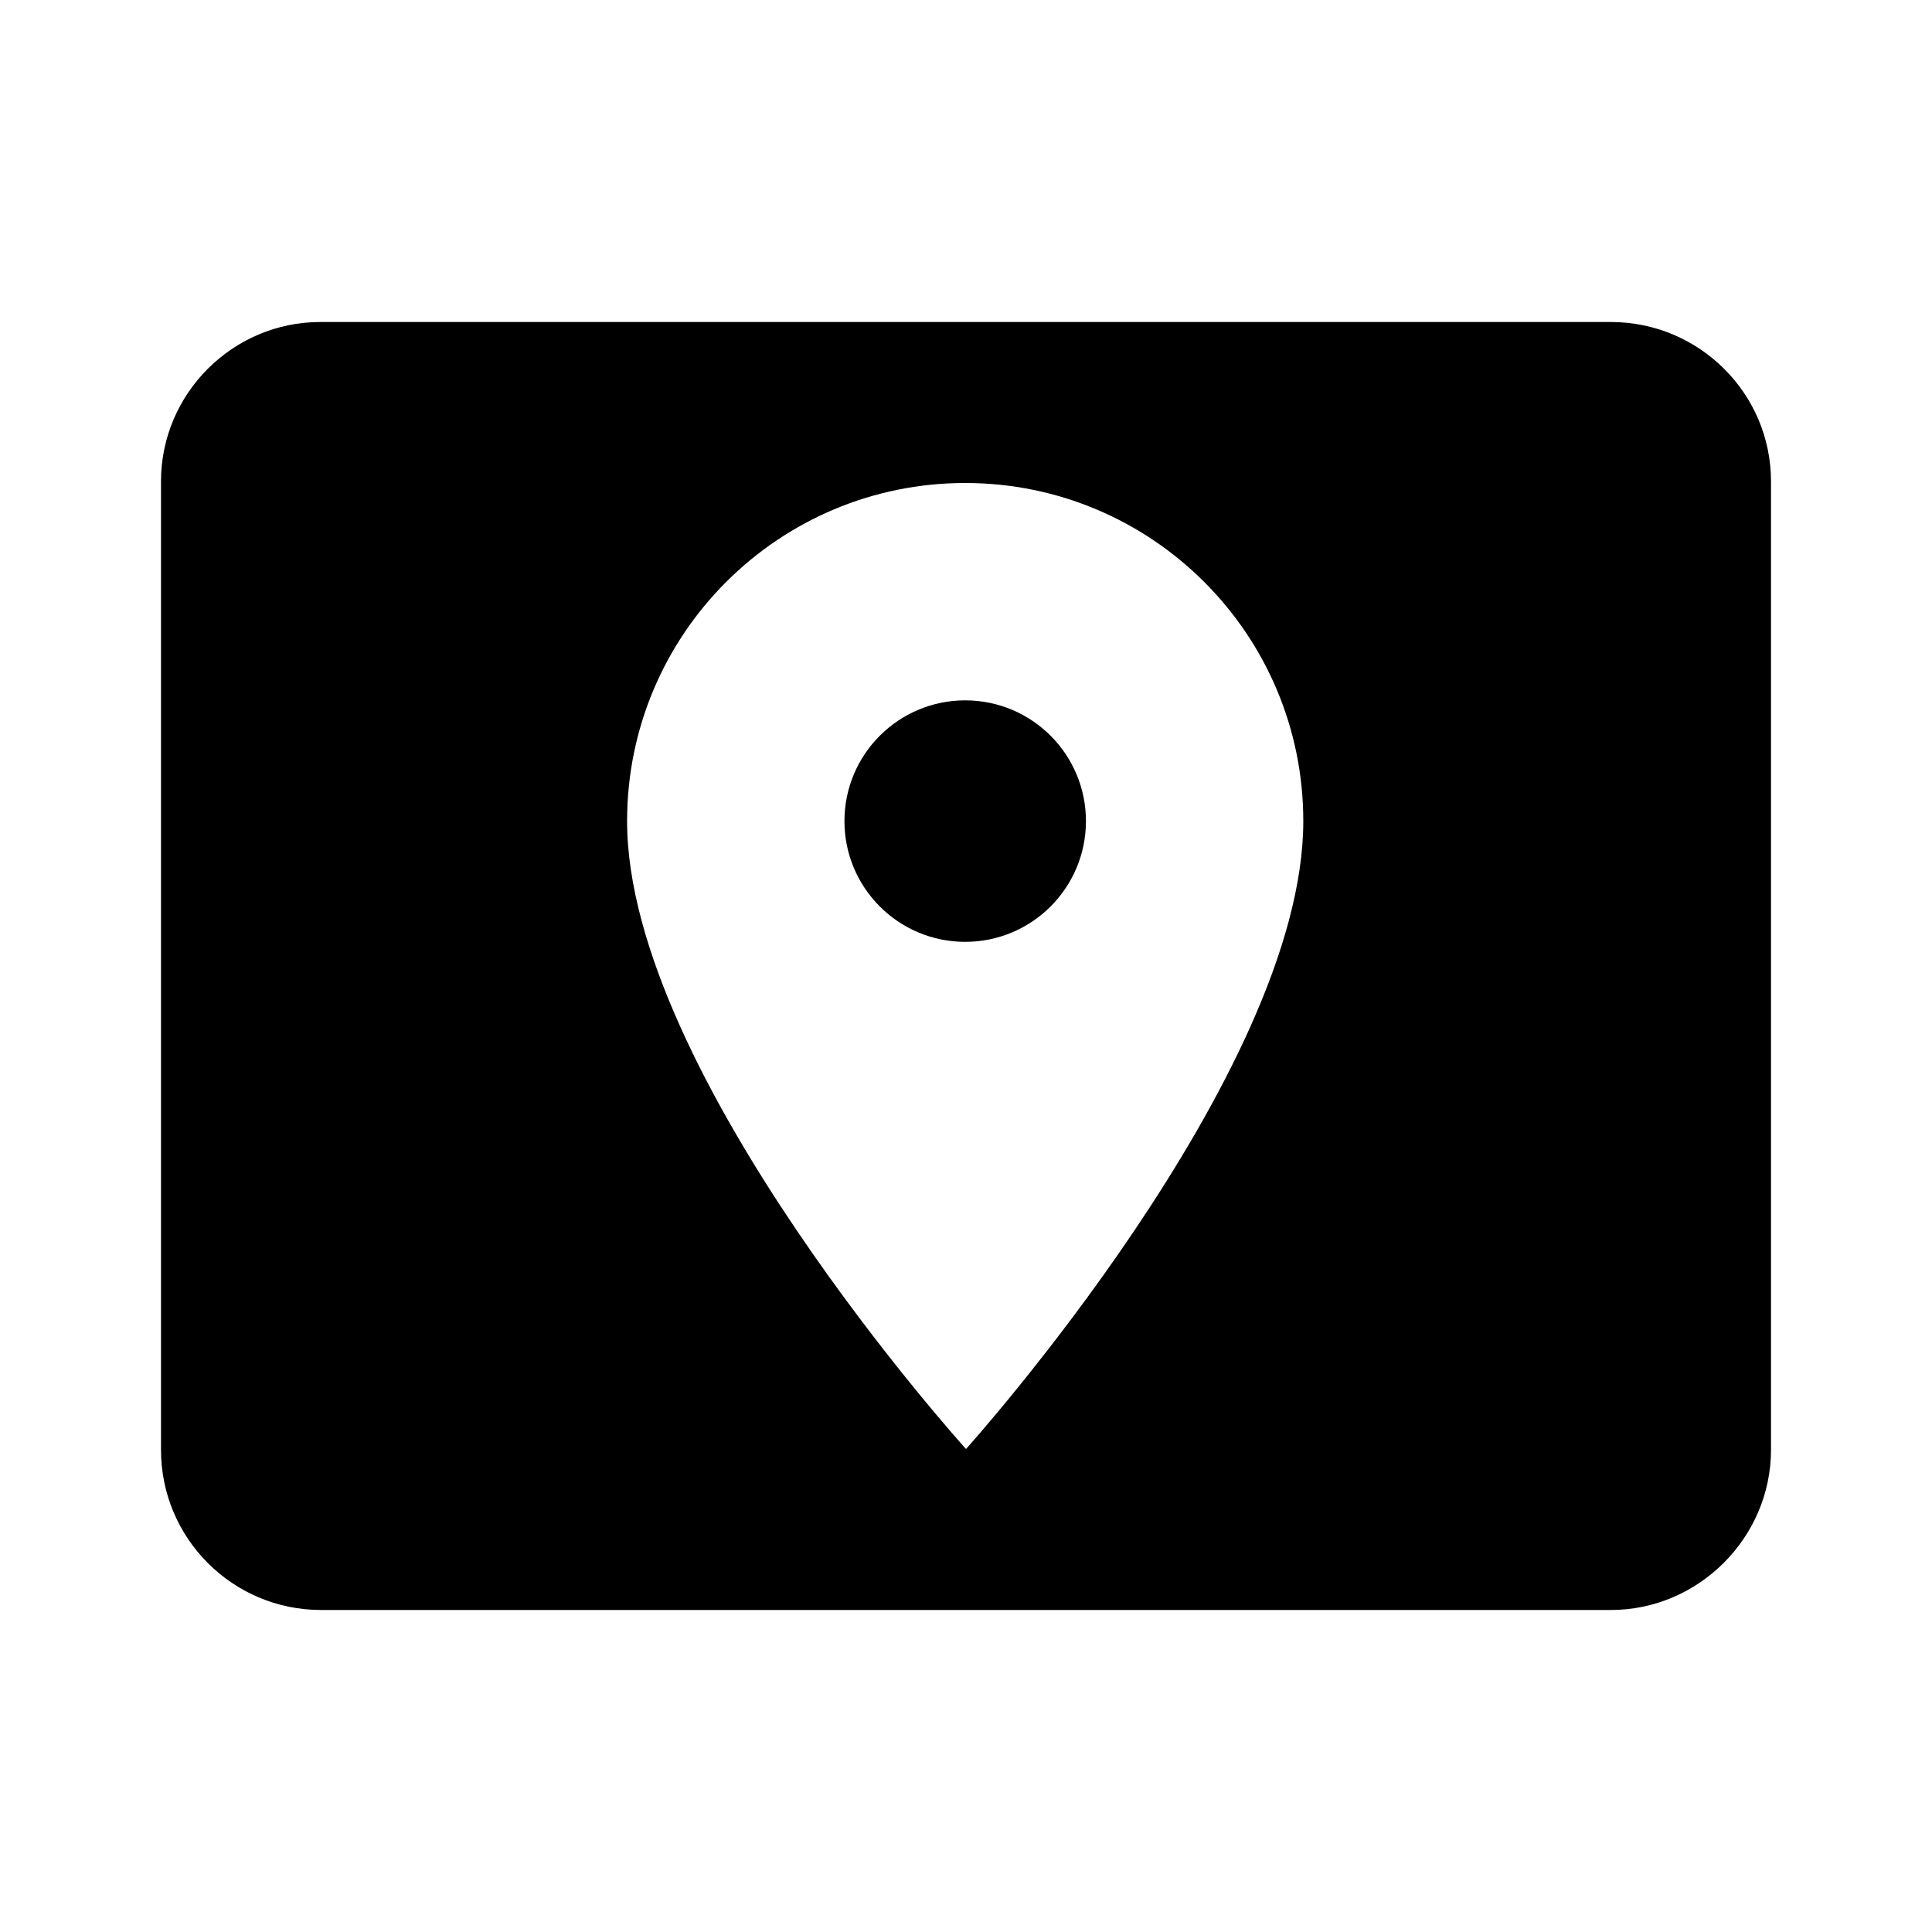 <svg xmlns="http://www.w3.org/2000/svg" height="24px" viewBox="0 0 24 24" width="24px" fill="#000000"><path d="M20.01 4H3.98C2.89 4 2 4.89 2 5.98v12.03c0 1.1.89 1.99 1.99 1.99h16.02c1.09 0 1.99-.9 1.99-1.99V5.98C22 4.89 21.11 4 20.01 4zM12 18s-4.21-4.65-4.21-7.8c0-2.32 1.88-4.2 4.2-4.2s4.2 1.88 4.2 4.2C16.19 13.35 12 18 12 18z"/><circle cx="11.99" cy="10.2" r="1.5"/><path d="M0 0h24v24H0z" fill="none"/></svg>